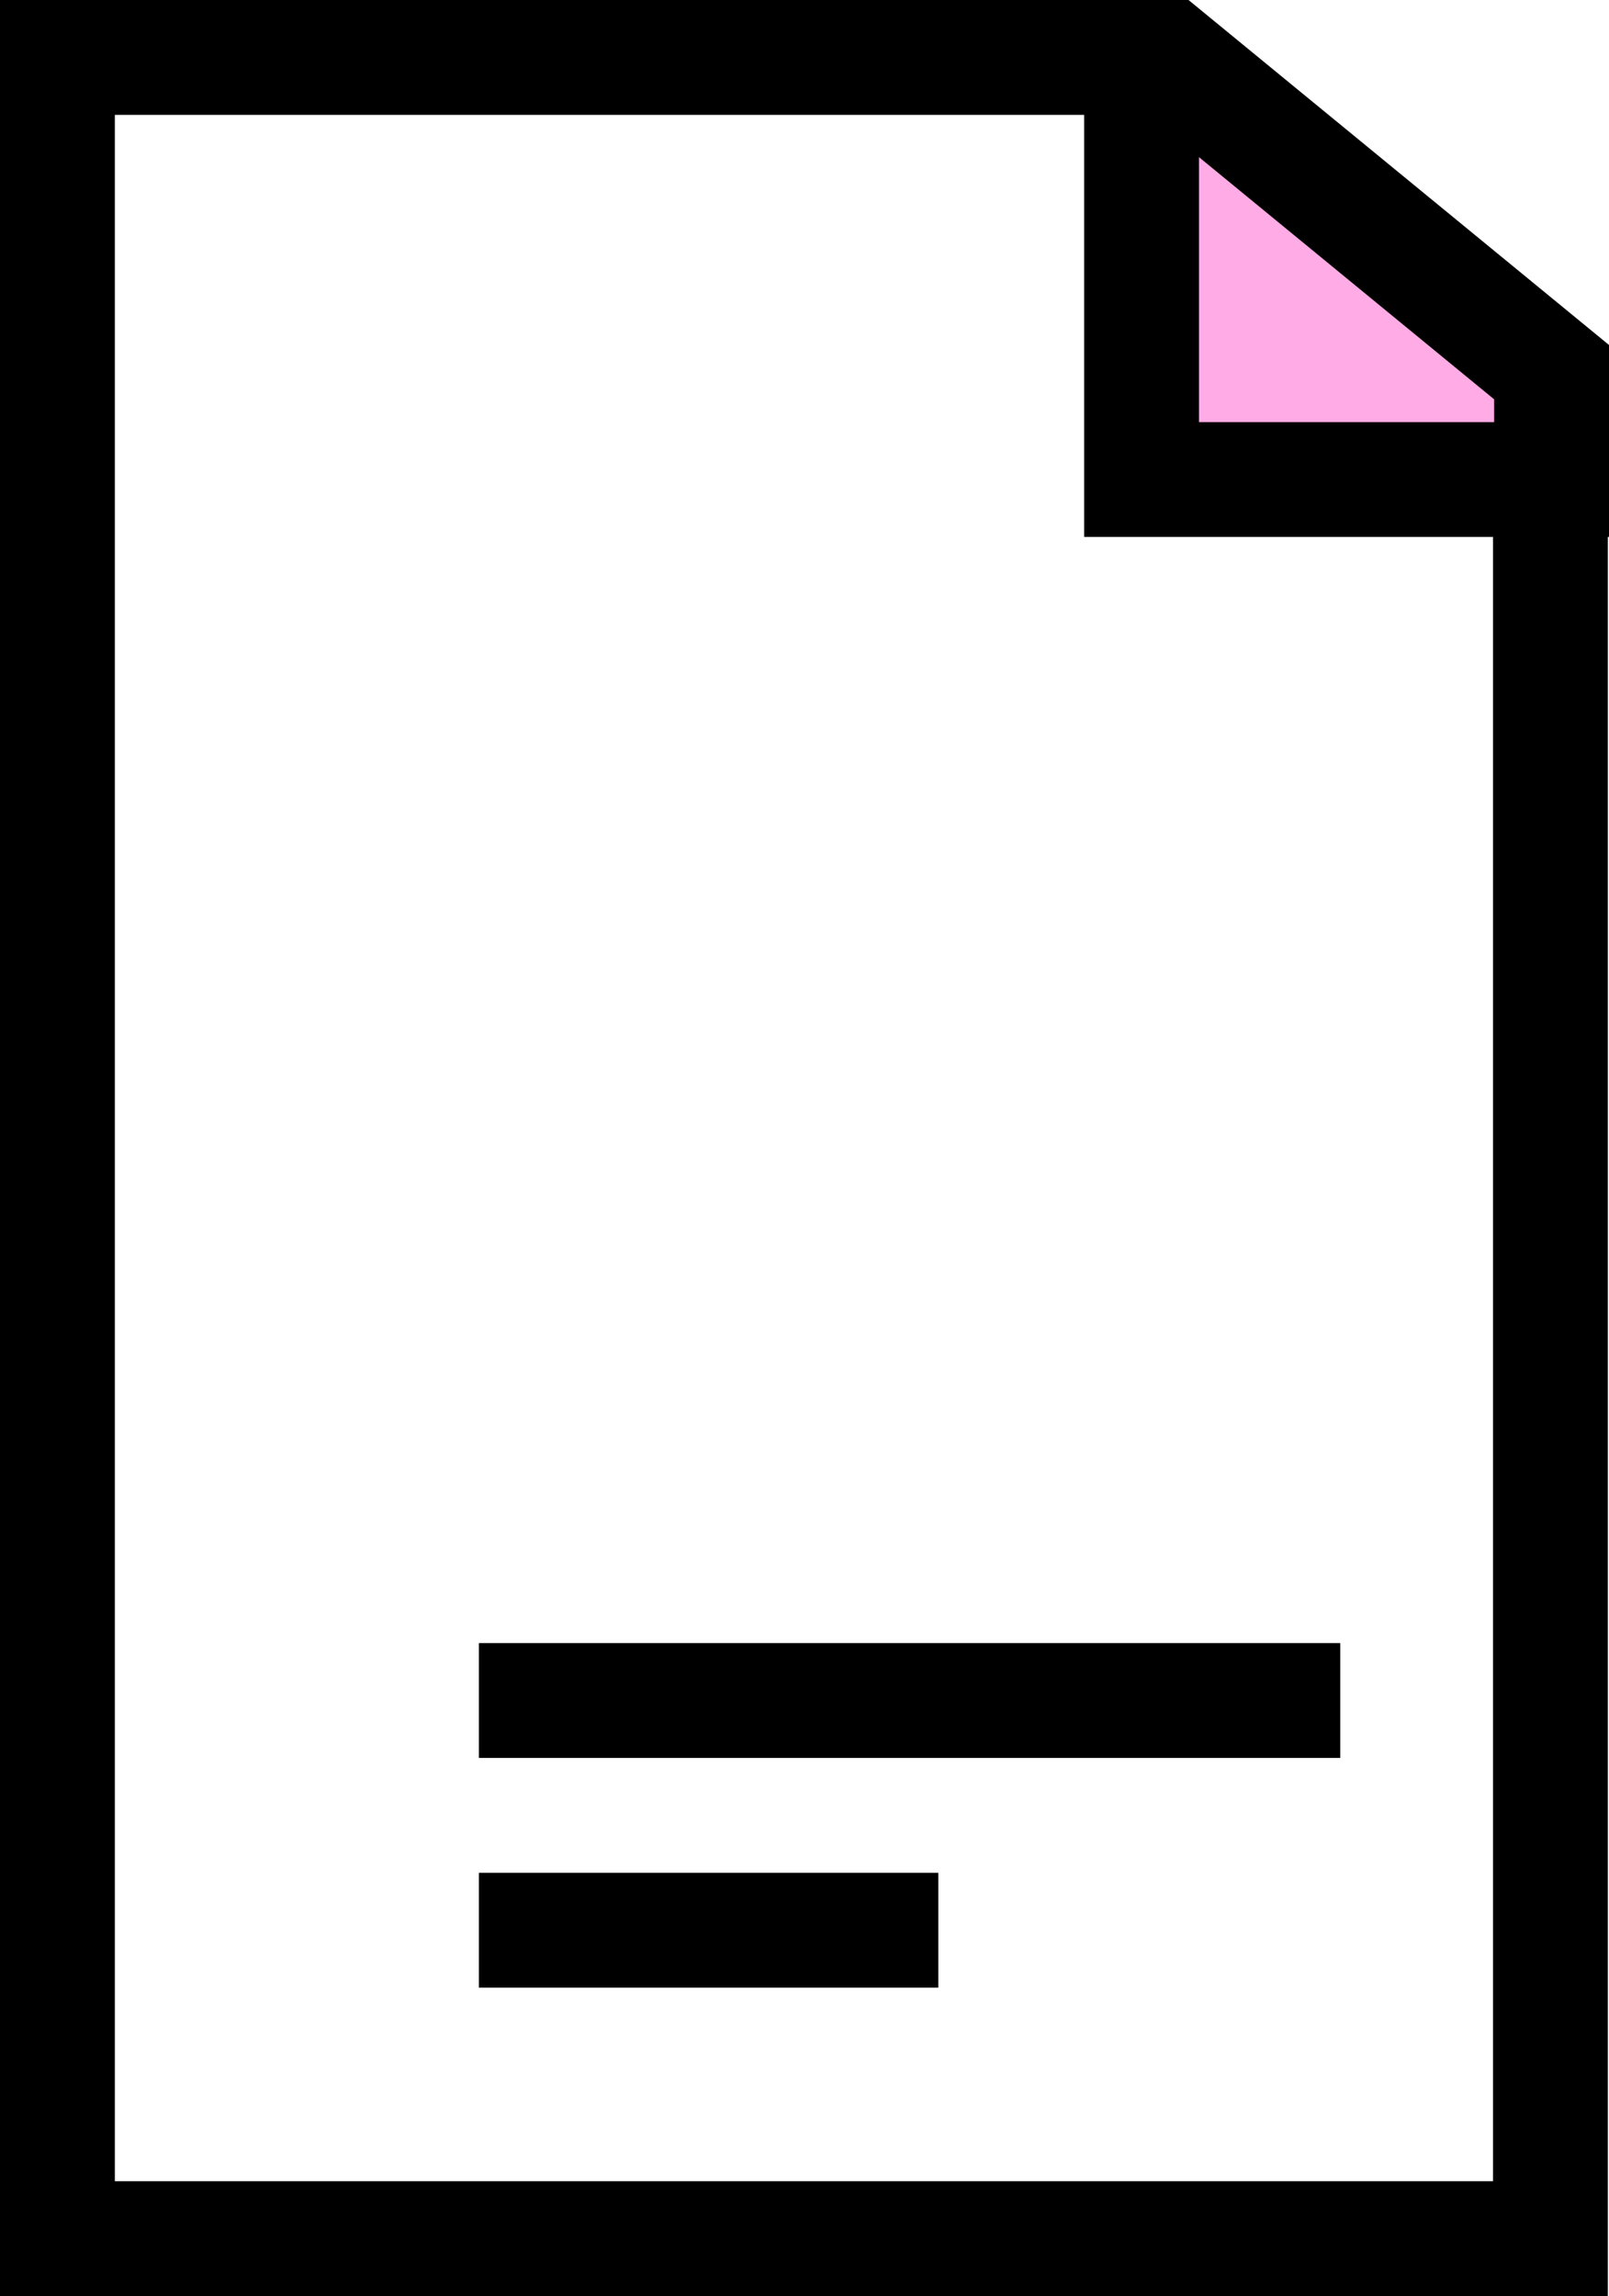 <?xml version="1.0" encoding="UTF-8"?><svg xmlns="http://www.w3.org/2000/svg" viewBox="0 0 28.02 39.98"><defs><style>.d{fill:#ffabe5;stroke:#000;stroke-miterlimit:10;stroke-width:2px;}</style></defs><g id="a"/><g id="b"><g id="c"><g><rect x="8.34" y="28.61" width="15" height="2"/><rect x="8.34" y="32.61" width="8" height="2"/><polygon class="d" points="27.02 6.48 20.34 1 19.88 1 19.88 8.35 27.02 8.35 27.02 6.48"/><polygon points="26 9.11 26 37.98 2 37.98 2 2 18.89 2 20.43 .46 20.43 0 0 0 0 39.98 28 39.98 28 7.11 26 9.11"/></g></g></g></svg>